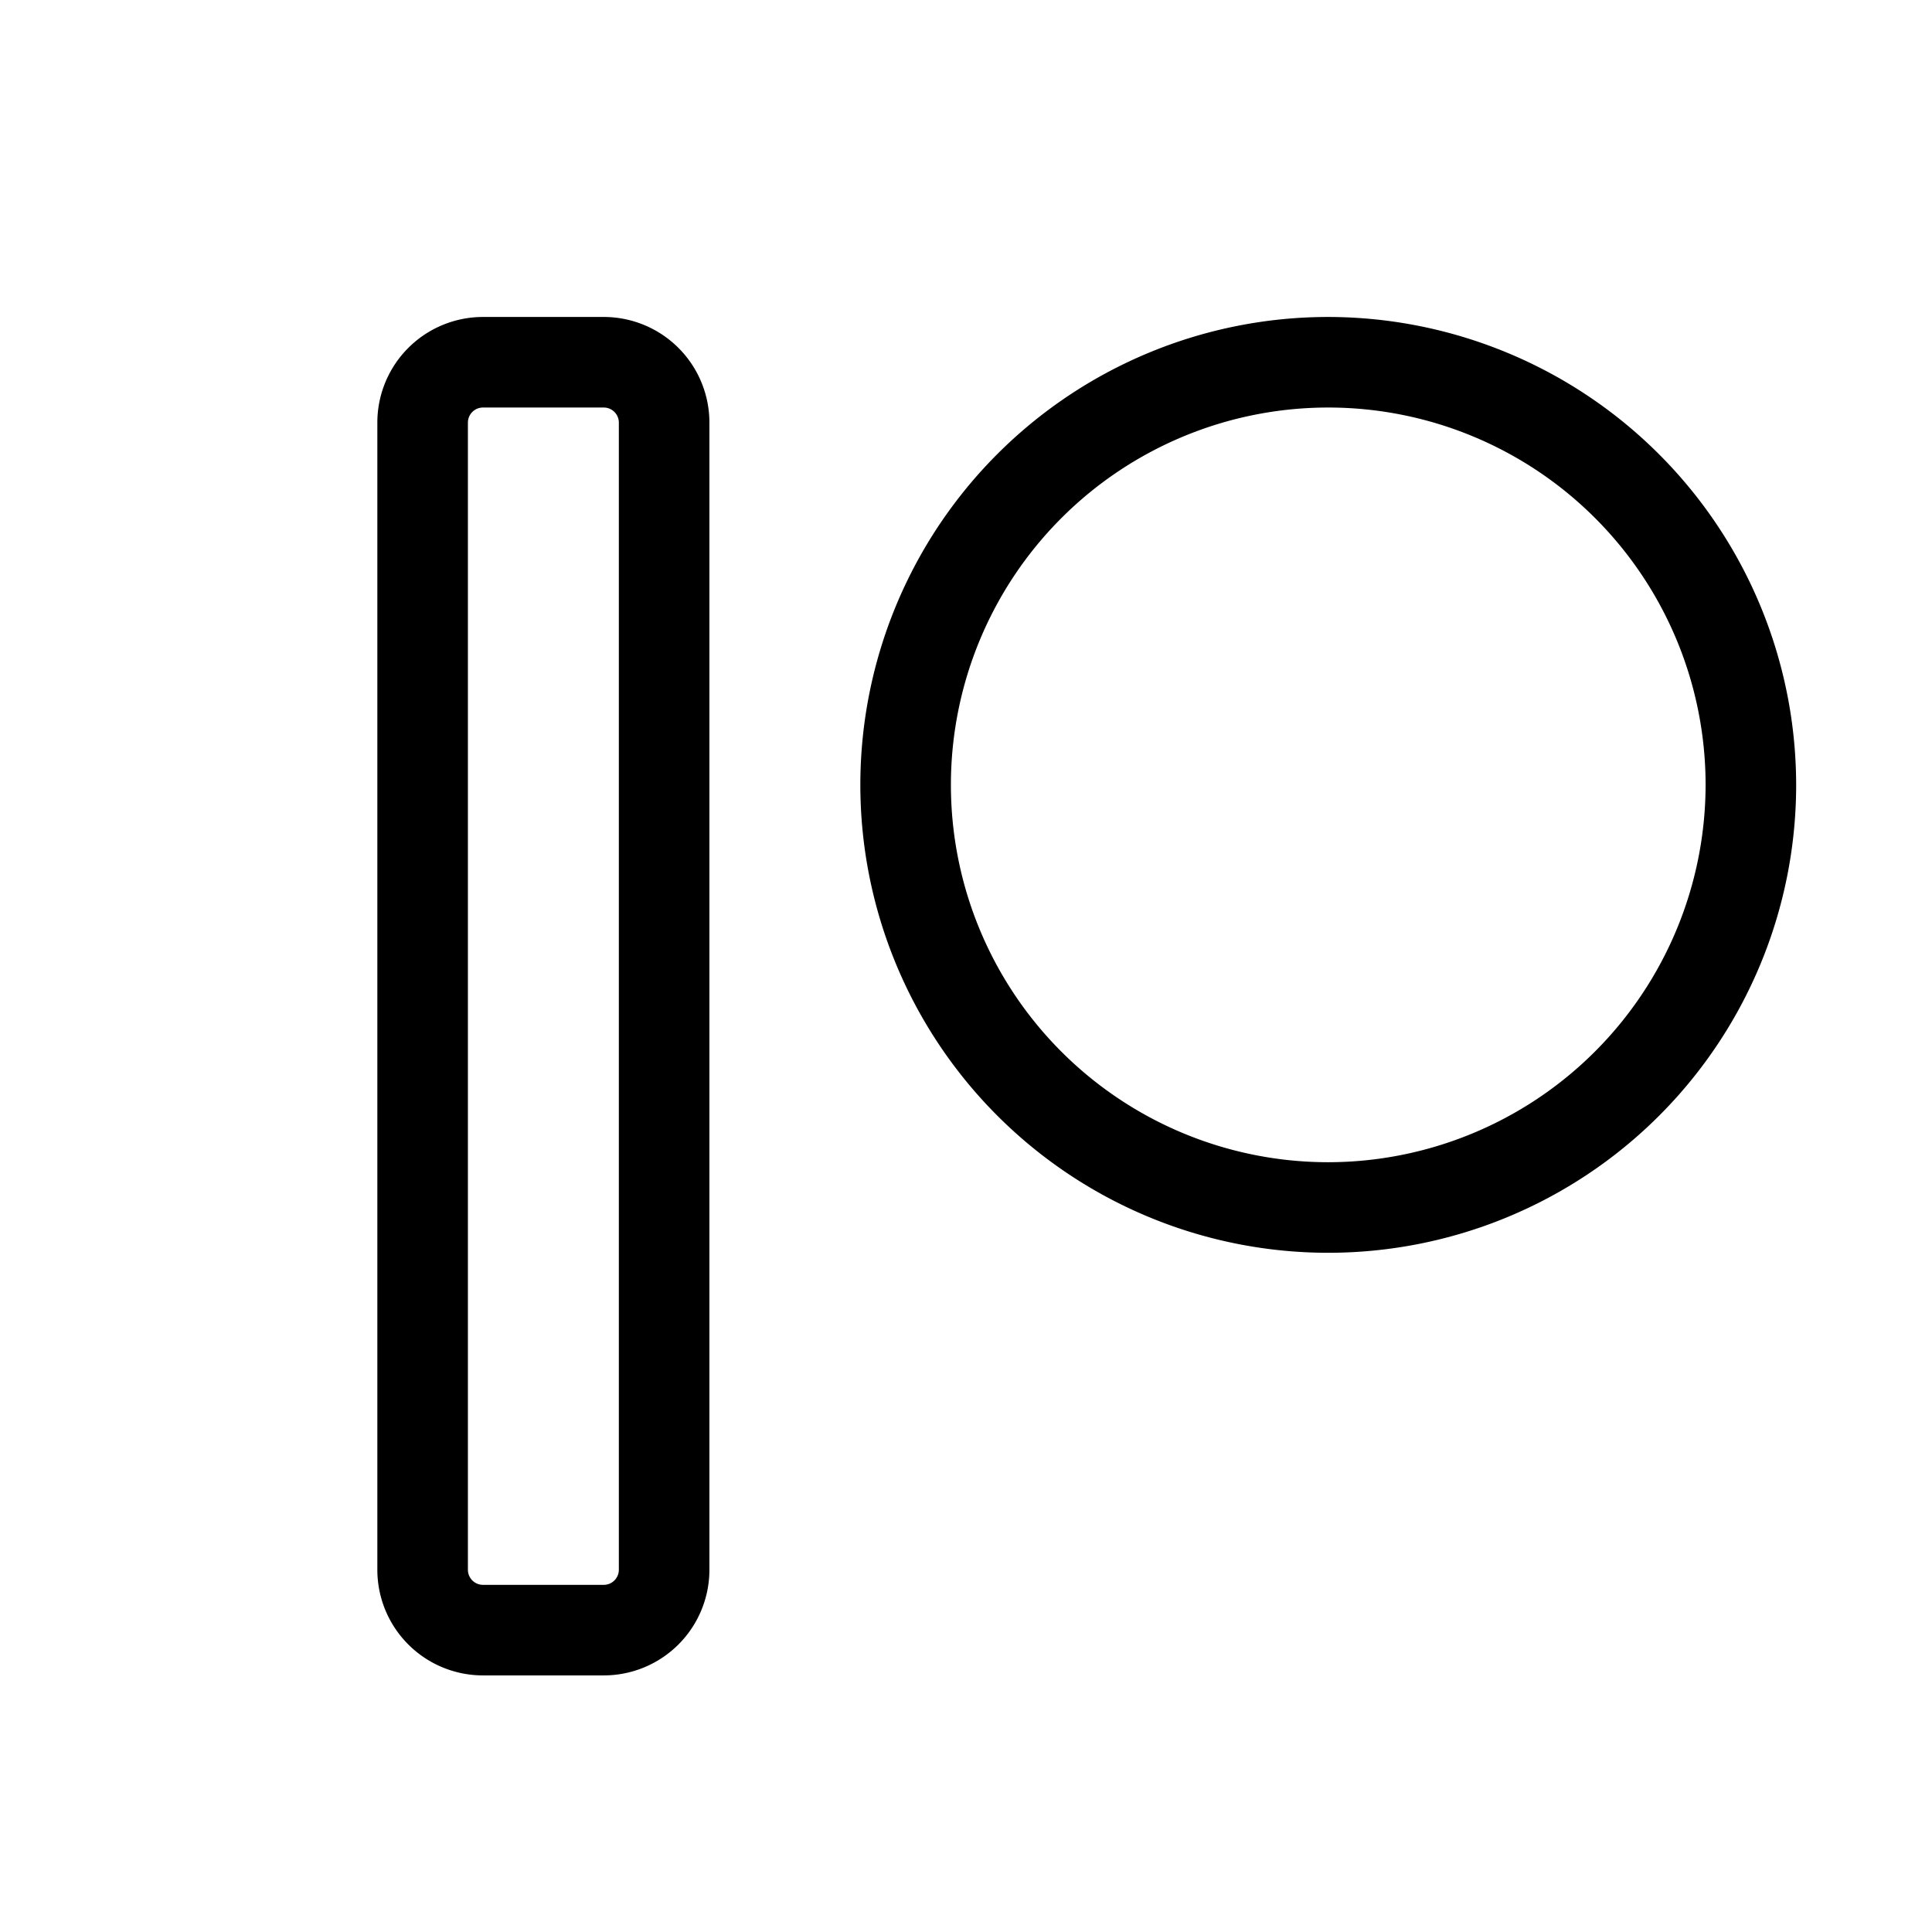 <svg xmlns="http://www.w3.org/2000/svg" viewBox="0 0 256 256" fill="currentColor"><path d="M176,42a62,62,0,1,0,62,62A62.07,62.07,0,0,0,176,42Zm0,112a50,50,0,1,1,50-50A50.06,50.06,0,0,1,176,154ZM80,42H64A14,14,0,0,0,50,56V208a14,14,0,0,0,14,14H80a14,14,0,0,0,14-14V56A14,14,0,0,0,80,42Zm2,166a2,2,0,0,1-2,2H64a2,2,0,0,1-2-2V56a2,2,0,0,1,2-2H80a2,2,0,0,1,2,2Z"/></svg>